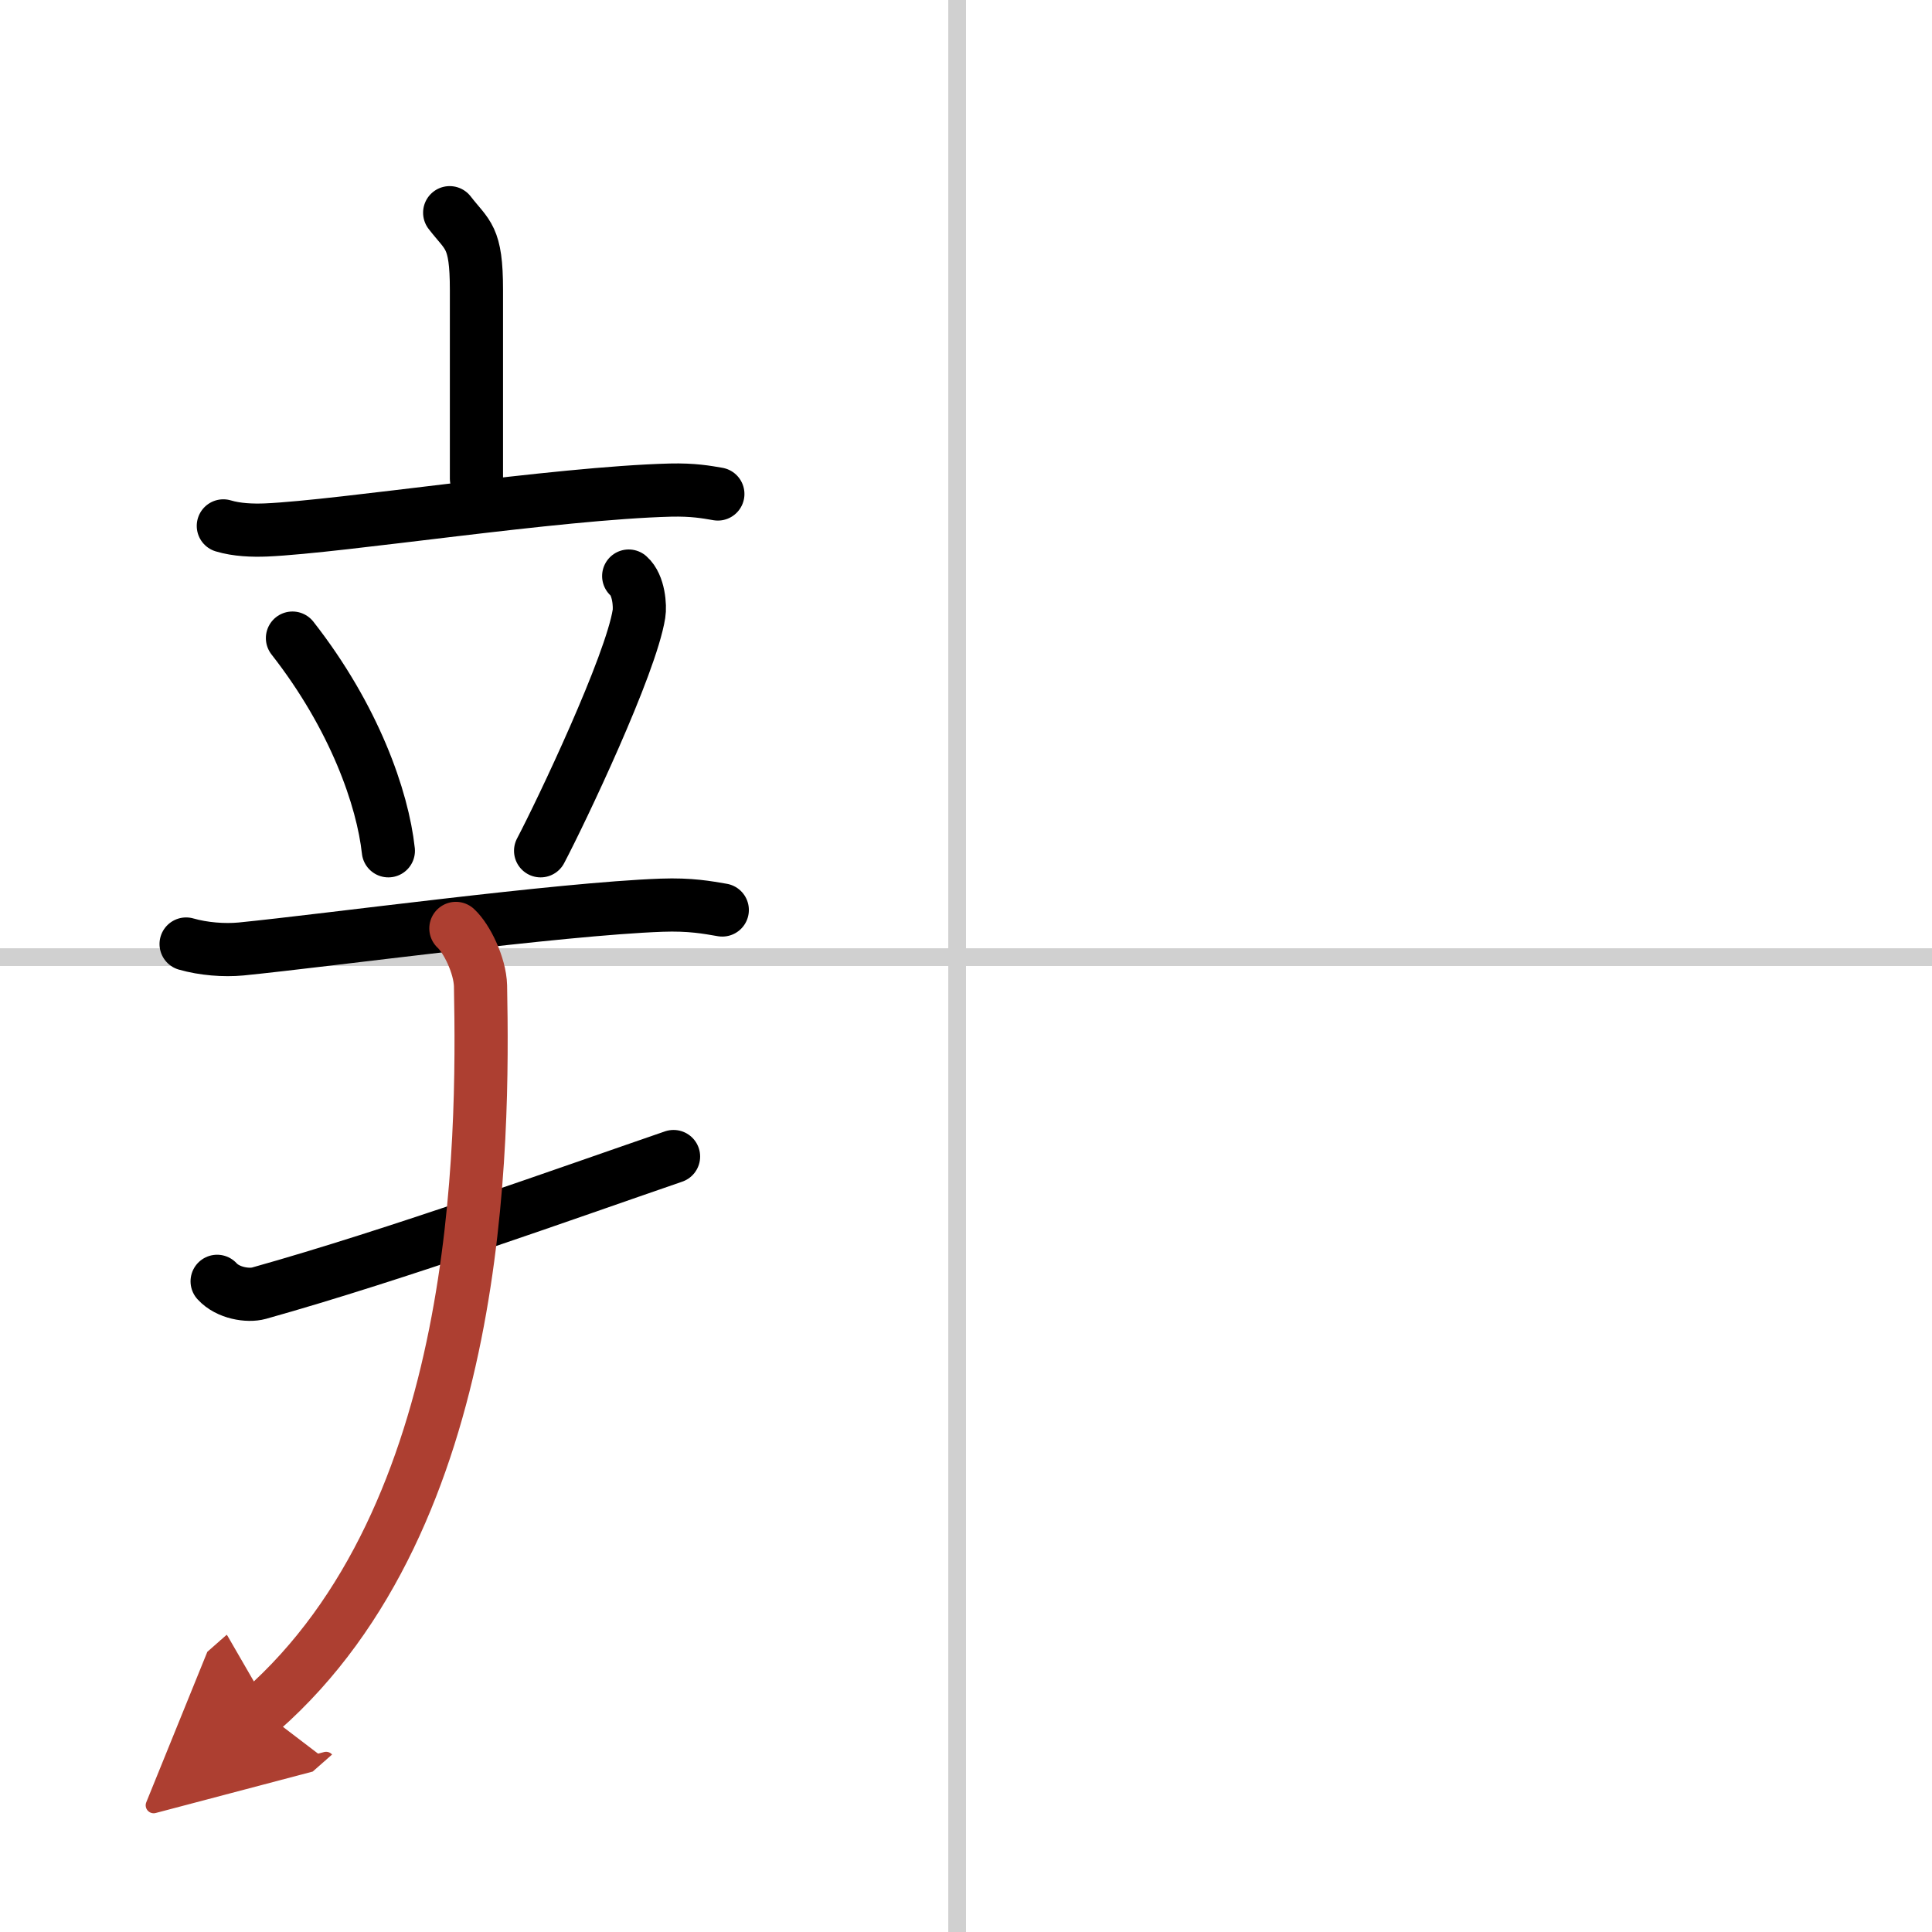 <svg width="400" height="400" viewBox="0 0 109 109" xmlns="http://www.w3.org/2000/svg"><defs><marker id="a" markerWidth="4" orient="auto" refX="1" refY="5" viewBox="0 0 10 10"><polyline points="0 0 10 5 0 10 1 5" fill="#ad3f31" stroke="#ad3f31"/></marker></defs><g fill="none" stroke="#000" stroke-linecap="round" stroke-linejoin="round" stroke-width="3"><rect width="100%" height="100%" fill="#fff" stroke="#fff"/><line x1="54" x2="54" y2="109" stroke="#d0d0d0" stroke-width="1"/><line x2="109" y1="54" y2="54" stroke="#d0d0d0" stroke-width="1"/><path d="m25.37 12c1.01 1.31 1.51 1.31 1.51 4.35v10.65"/><path d="m12.6 29.67c0.76 0.23 1.65 0.26 2.41 0.23 4.3-0.19 16.32-2.08 22.82-2.25 1.27-0.03 2.03 0.11 2.67 0.22"/><path d="m16.5 36c3.5 4.47 5.09 9.05 5.41 12"/><path d="m35.47 32.5c0.58 0.51 0.65 1.71 0.58 2.13-0.46 2.9-4.38 11.15-5.55 13.37"/><path d="m10.5 53.26c0.98 0.28 2.13 0.37 3.1 0.28 4.92-0.49 17.94-2.26 23.72-2.47 1.63-0.06 2.61 0.13 3.43 0.27"/><path d="m12.25 72.29c0.61 0.67 1.74 0.84 2.36 0.67 7.81-2.19 17.45-5.67 23.39-7.71"/><path d="m25.72 52.38c0.62 0.57 1.36 2.09 1.39 3.24 0.17 8.91 0.14 29.88-12.36 40.88" marker-end="url(#a)" stroke="#ad3f31"/></g></svg>
